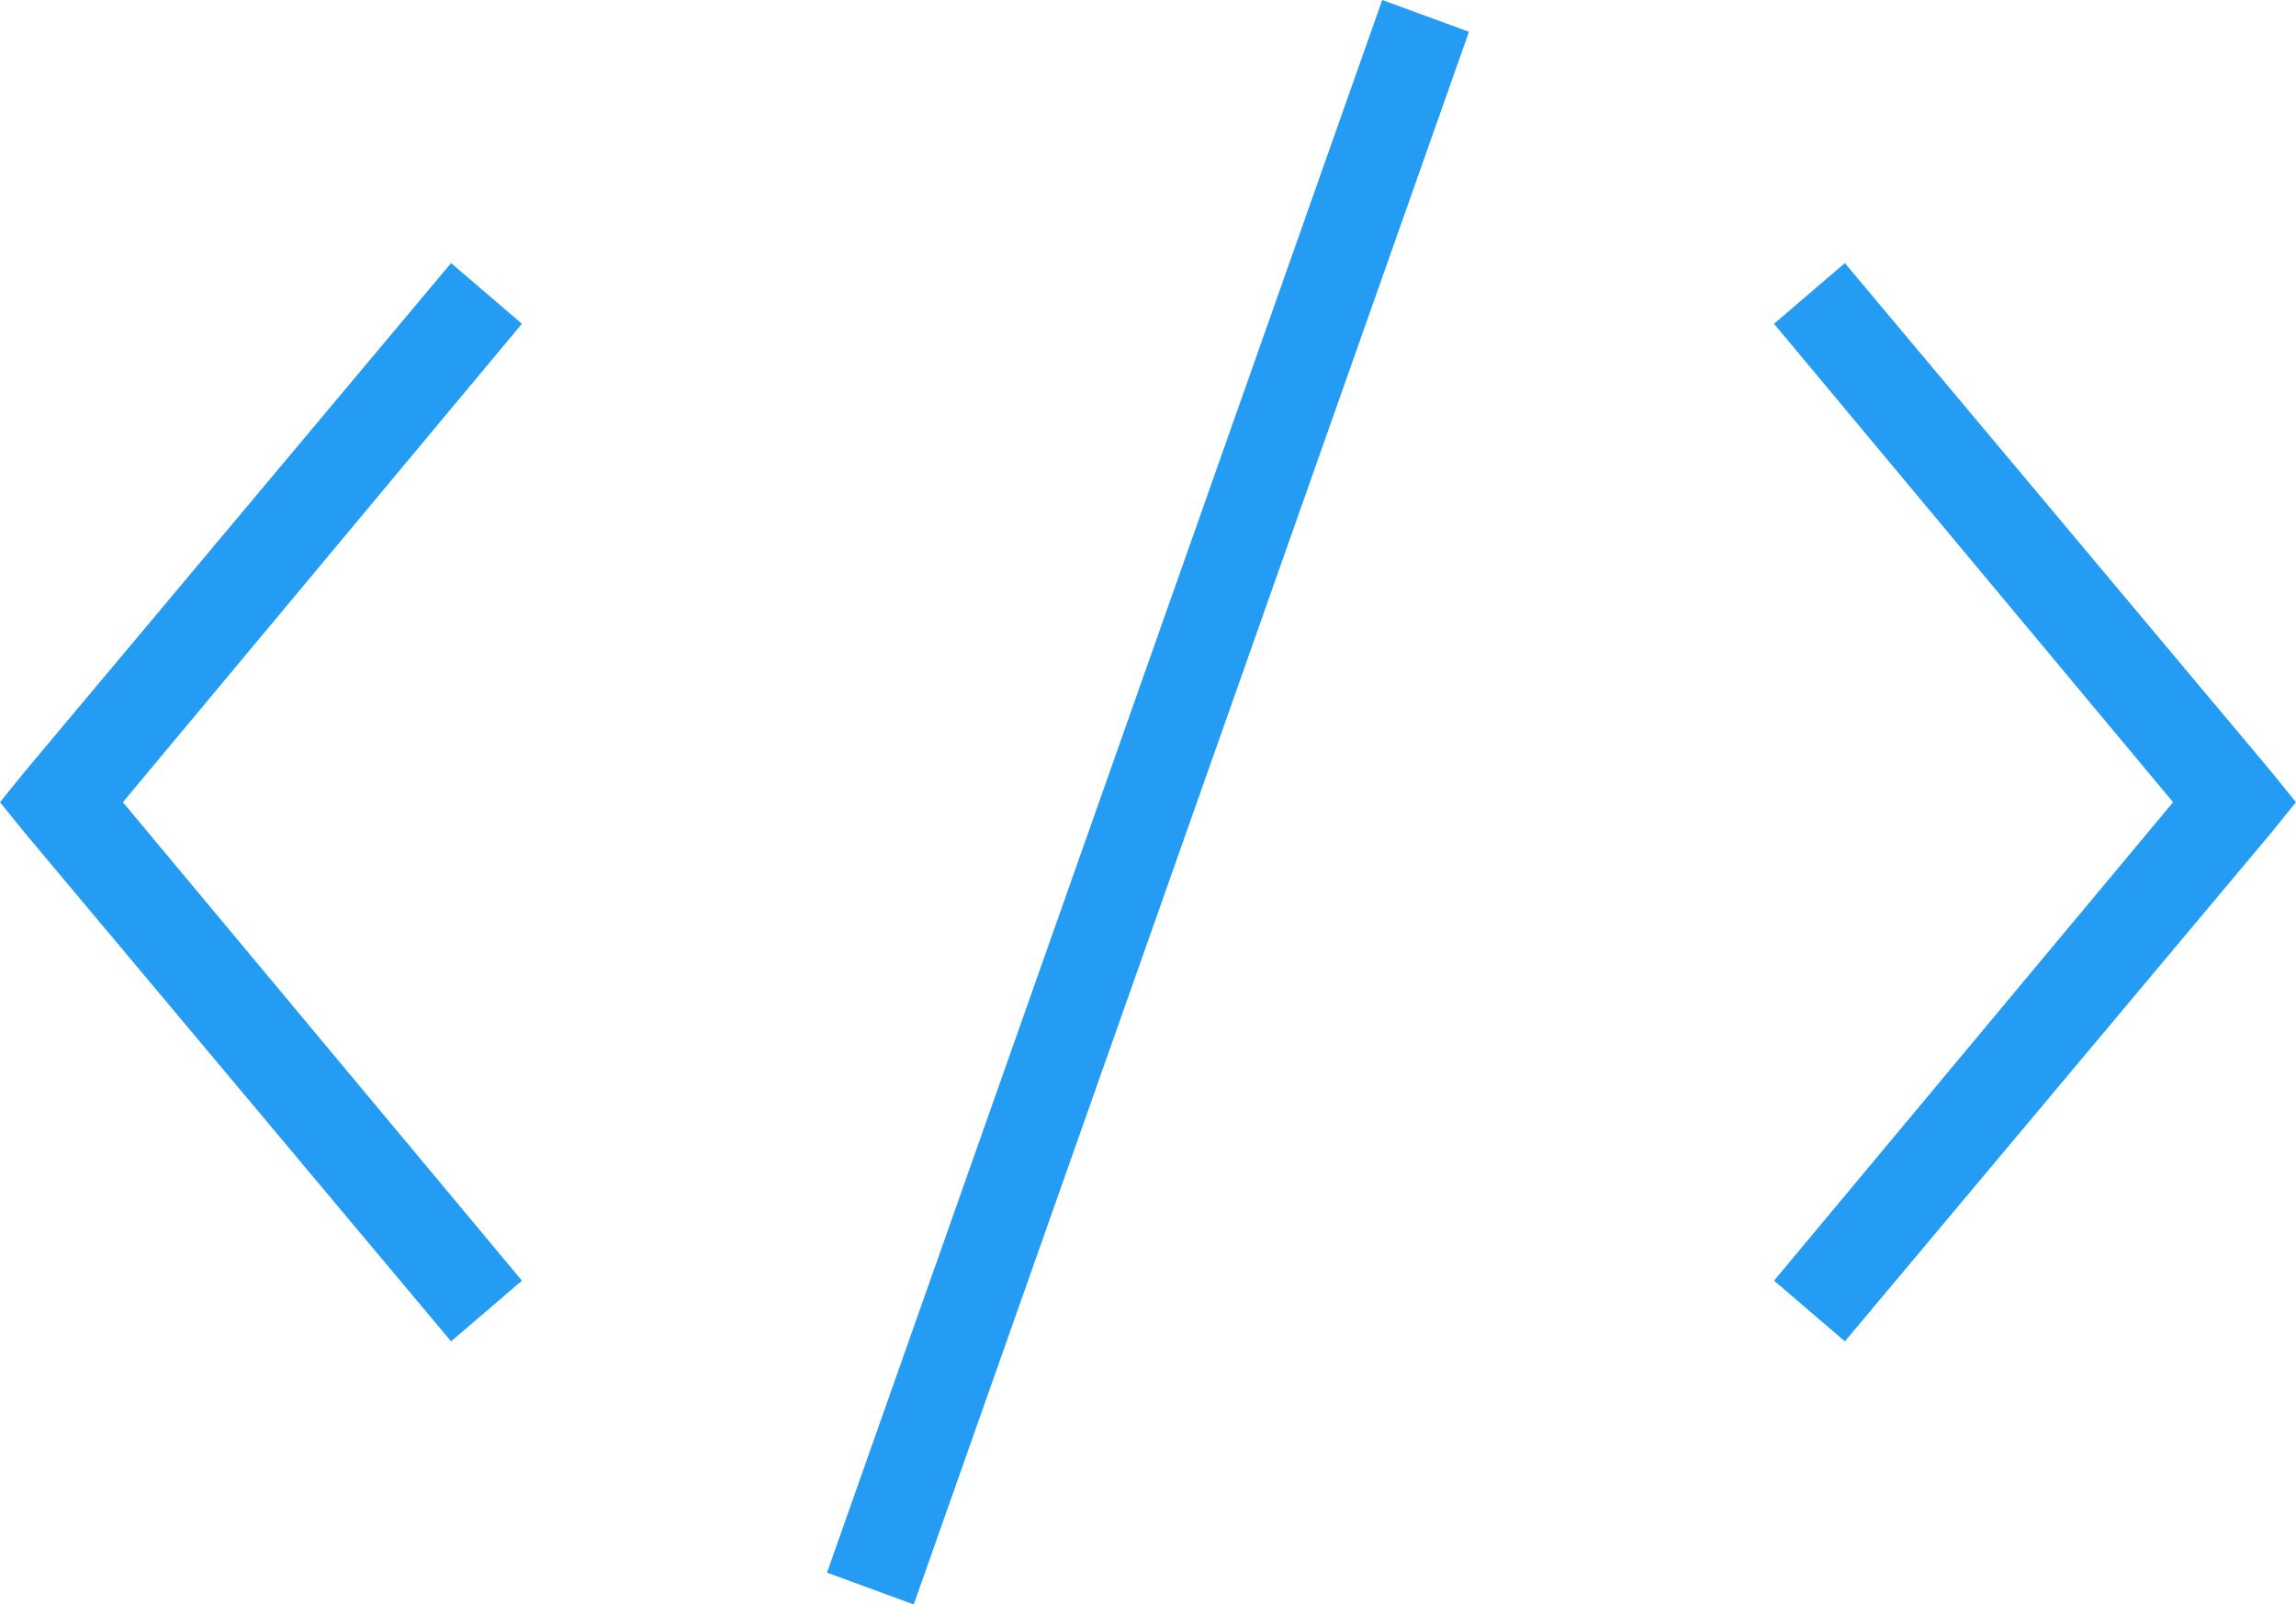 <svg xmlns="http://www.w3.org/2000/svg" width="85.838" height="60" viewBox="0 0 85.838 60">
  <path id="source_code" d="M51.863,7.656,31.106,66.467l3.243,1.189L55.106,8.845ZM17.052,17.494,1.106,36.521.188,37.656l.919,1.135L17.052,57.818l2.649-2.27L4.782,37.656,19.7,19.764Zm52.108,0-2.649,2.27L81.431,37.656,66.512,55.548l2.649,2.27L85.106,38.791l.919-1.135-.919-1.135Z" transform="translate(-0.188 -7.656)" fill="#249cf4"/>
</svg>
